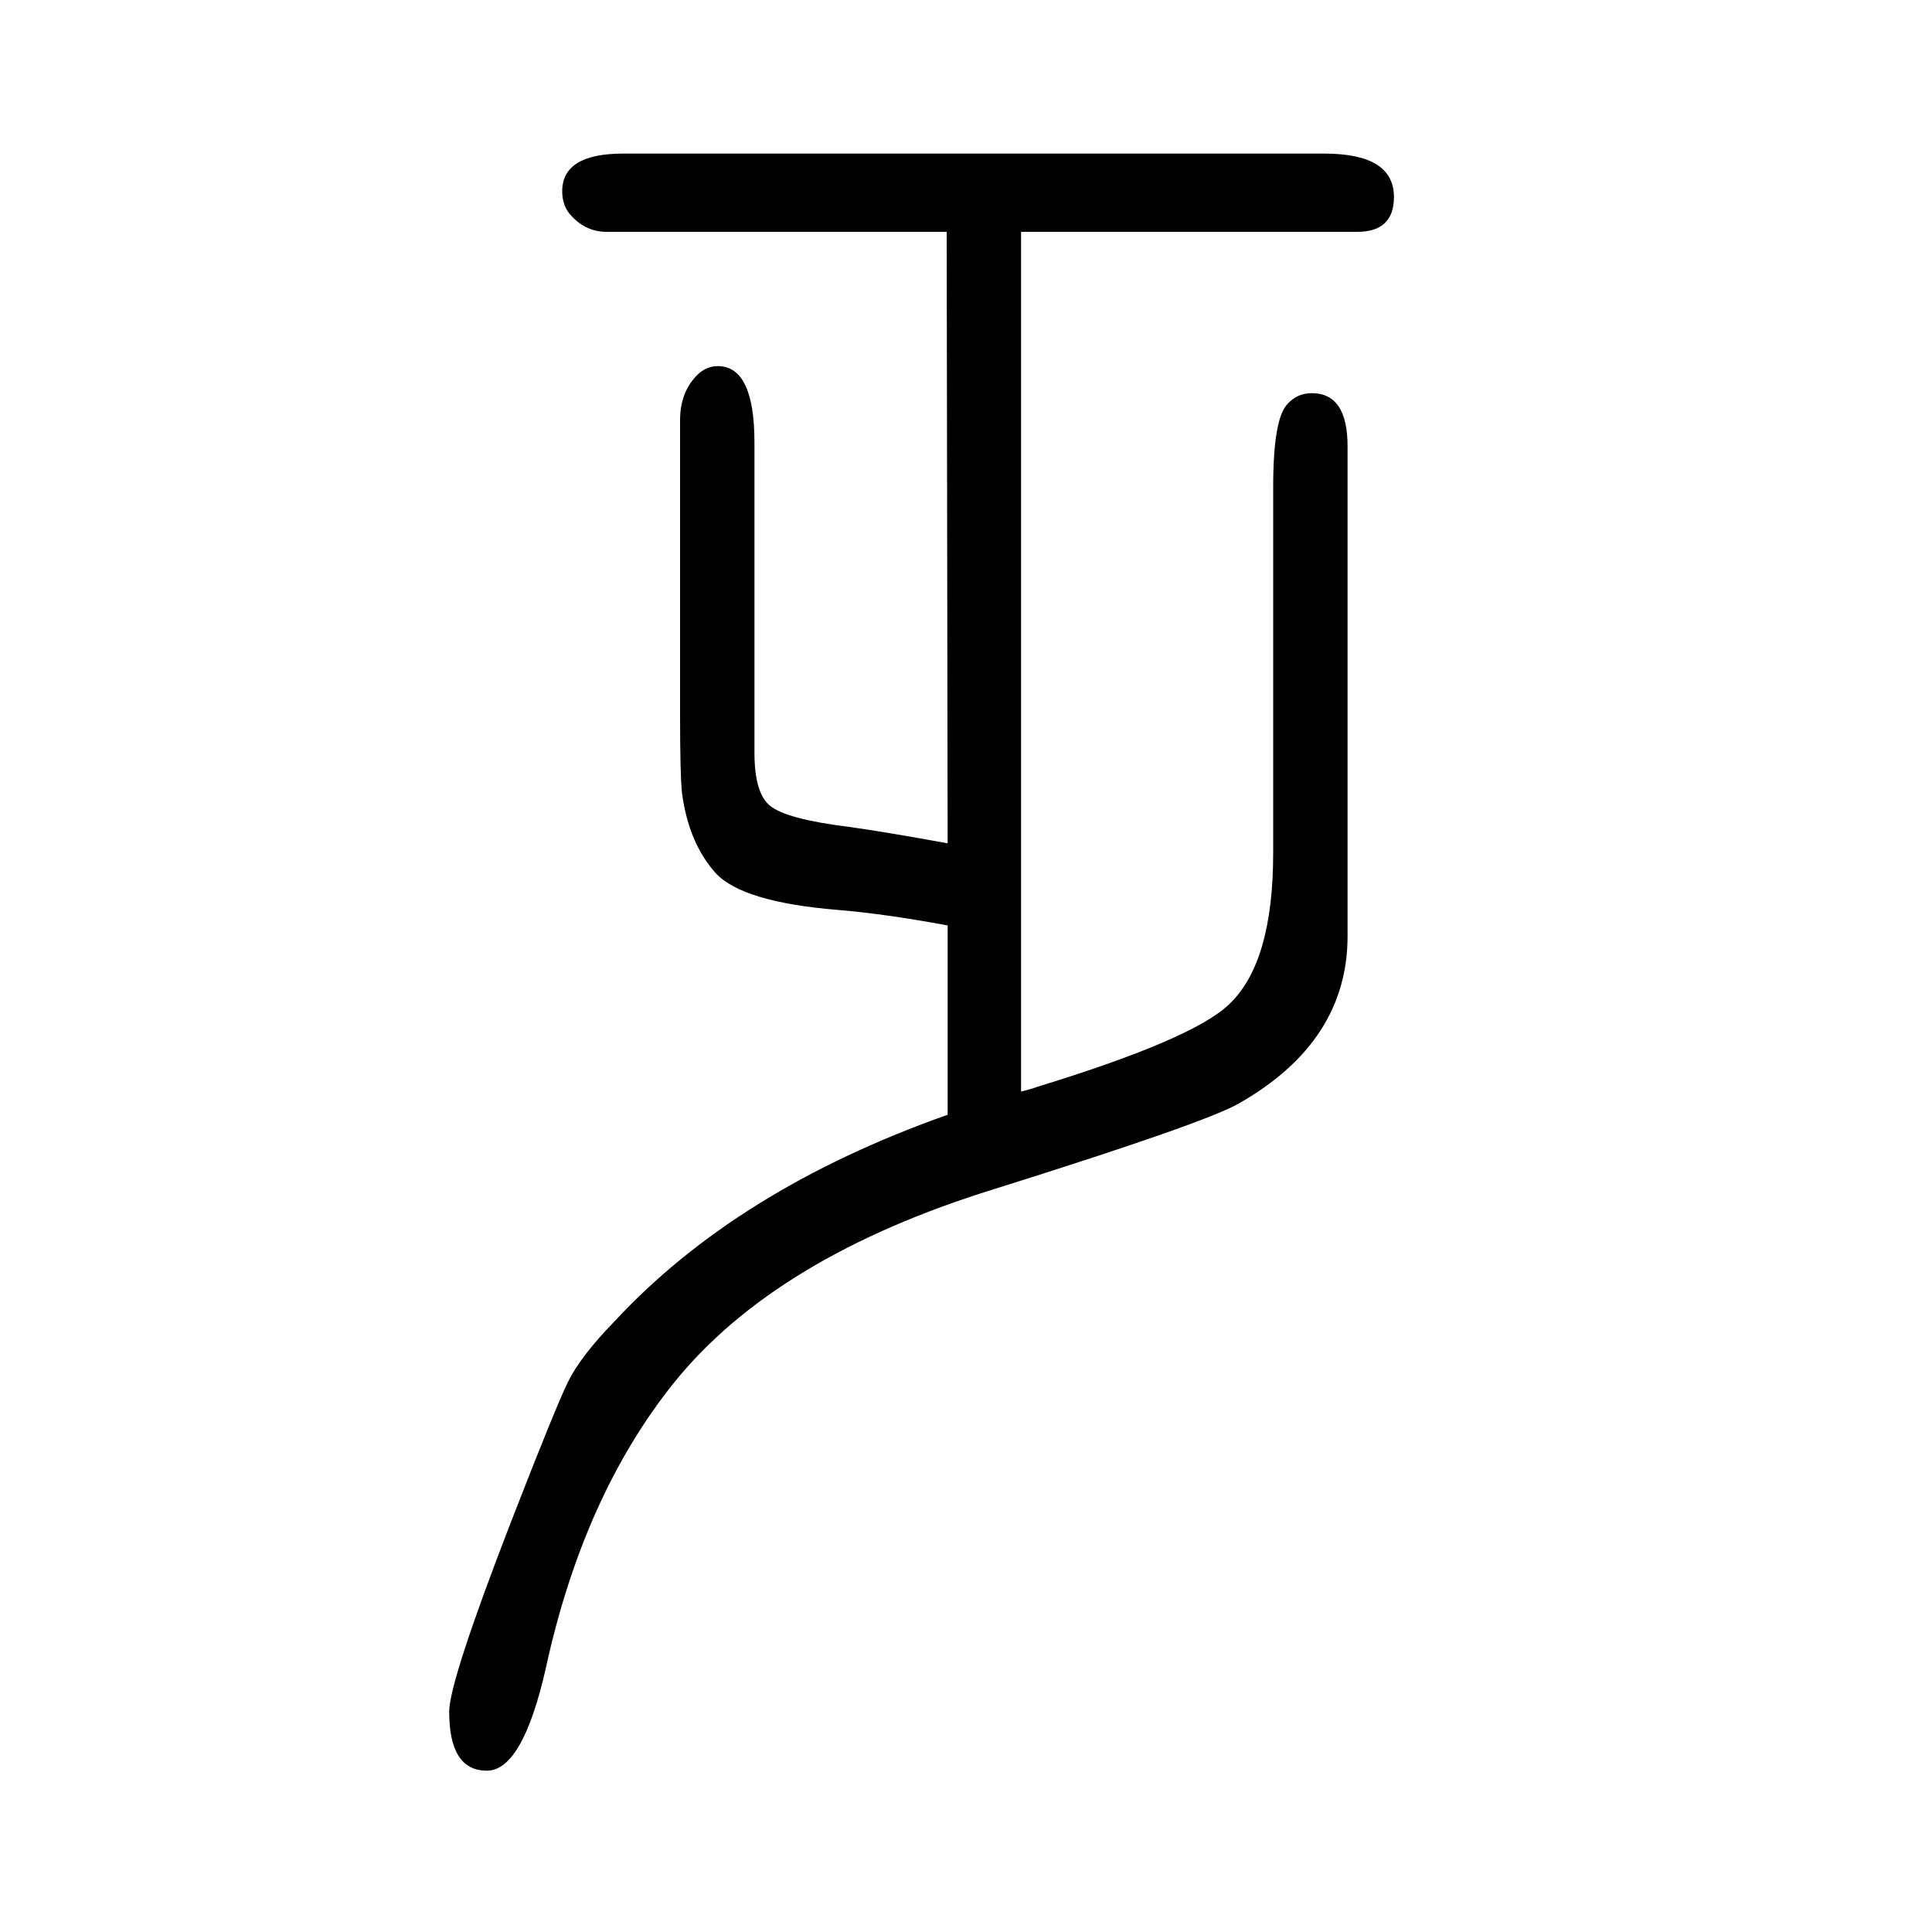 <svg xmlns="http://www.w3.org/2000/svg" xmlns:xlink="http://www.w3.org/1999/xlink" height="100" width="100" version="1.1"><path d="M981 777l-1 633h-352q-21 0 -36 16q-10 10 -10 26q0 39 63 39h726q72 0 72 -45q0 -36 -38 -36h-348v-890q12 3 17 5q160 49 198 85q46 43 46 157v379q0 71 15 86q10 11 25 11q37 0 37 -55v-507q0 -109 -112 -173q-34 -20 -254 -89q-226 -70 -331 -200q-94 -117 -133 -296
q-24 -106 -61 -106q-39 0 -39 61q0 31 63 194q47 121 60 147.5t48 62.5q127 137 345 214v196q-65 12 -113 16q-99 8 -127 38q-28 31 -35 83q-2 19 -2 81v305q0 30 19 48q9 8 20 8q38 0 38 -79v-321q0 -42 16 -55q17 -14 82 -22q36 -5 102 -17z" style="" transform="scale(0.05 -0.05) translate(0 -1650)"/></svg>